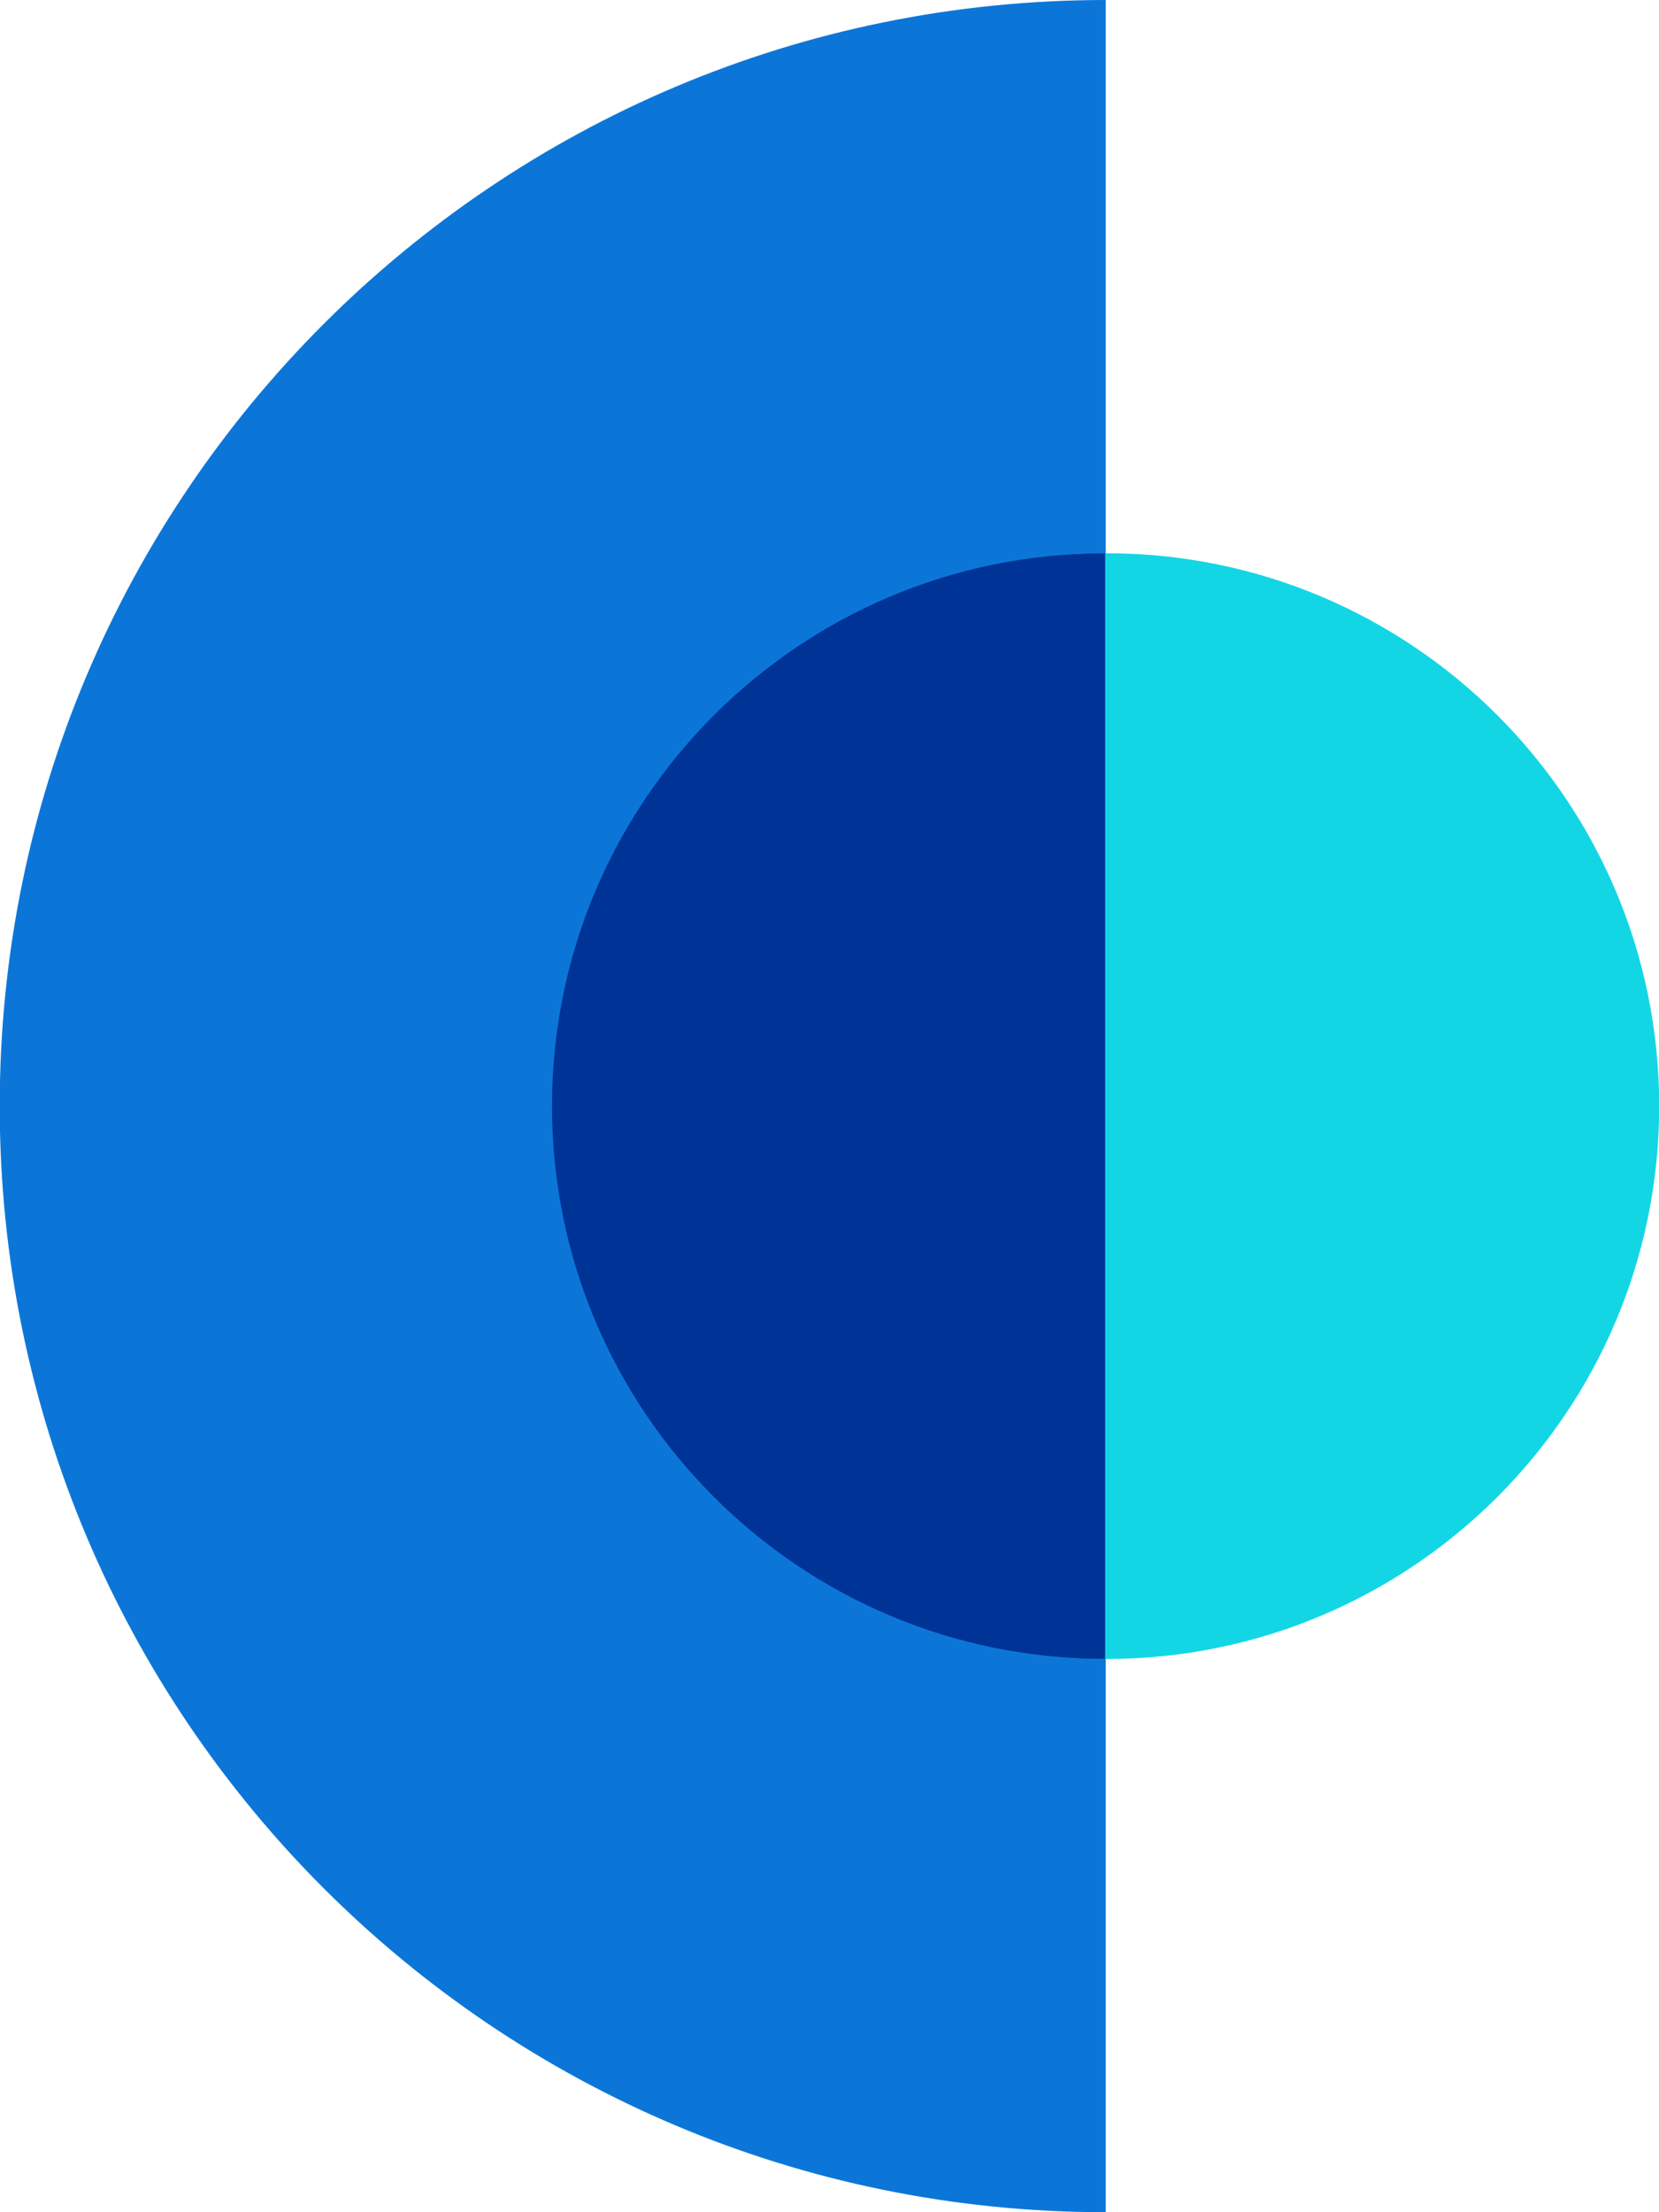 <svg width='18' height='24' viewBox='0 0 18 24' fill='none' xmlns='http://www.w3.org/2000/svg'><path d='M11.997 0C5.37 0 -0.003 5.372 -0.003 12C-0.003 18.628 5.37 24 11.997 24V0Z' fill='#0C76D8'/><path d='M12.004 17.998C15.317 17.998 18.002 15.313 18.002 12C18.002 8.687 15.317 6.002 12.004 6.002C8.691 6.002 6.006 8.687 6.006 12C6.006 15.313 8.691 17.998 12.004 17.998Z' fill='#13D6E5'/><path d='M11.991 6.002C8.677 6.002 5.989 8.686 5.989 12C5.989 15.314 8.677 17.998 11.991 17.998V6.002Z' fill='#003396'/></svg>